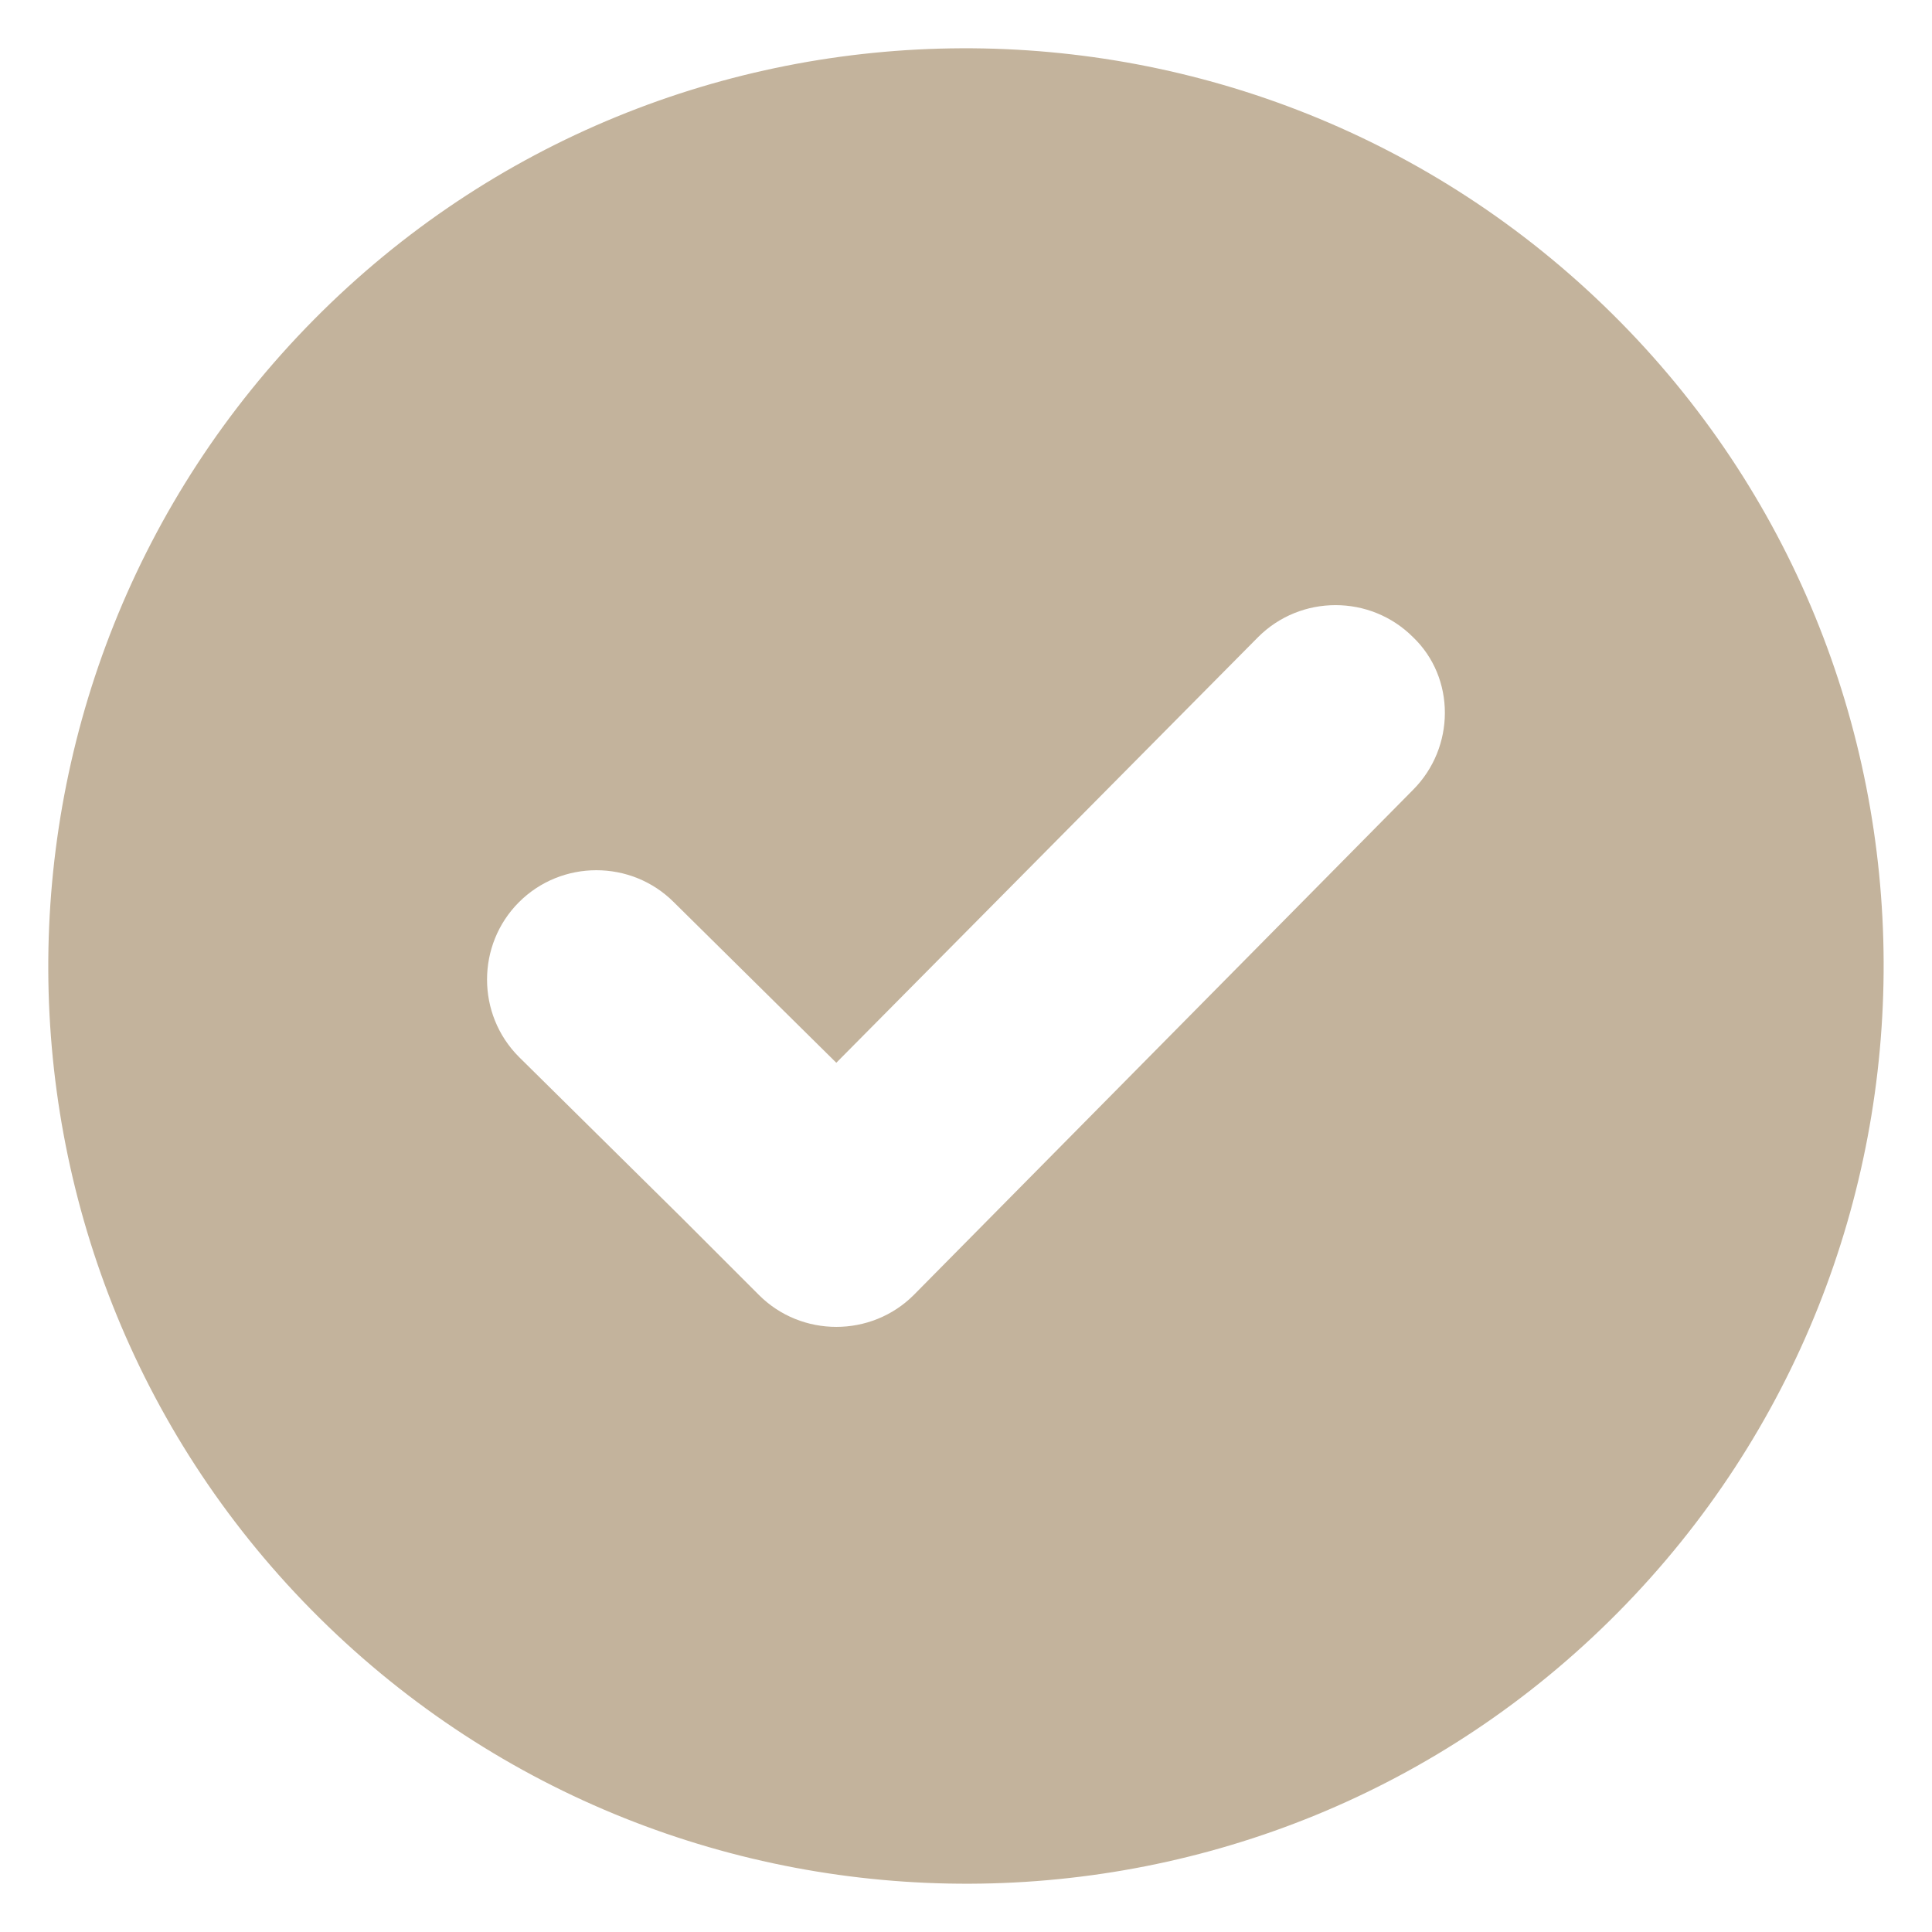 <svg xmlns="http://www.w3.org/2000/svg" fill="none" viewBox="0 0 24 24" height="24" width="24">
<g clip-path="url(#clip0_10765_1373)">
<path fill="#C3B39C" d="M3.899 3.971C-0.524 8.443 -0.5 15.678 3.971 20.101C8.442 24.524 15.677 24.5 20.1 20.029C24.523 15.558 24.499 8.322 20.028 3.899C15.557 -0.524 8.322 -0.5 3.899 3.971ZM17.552 9.813L11.351 16.087C10.822 16.615 9.956 16.615 9.428 16.087L9.187 15.846L8.466 15.125L6.447 13.13C5.918 12.601 5.918 11.736 6.447 11.207C6.976 10.678 7.841 10.678 8.37 11.207L10.389 13.202L15.629 7.914C16.158 7.385 17.023 7.385 17.552 7.914C18.081 8.418 18.081 9.284 17.552 9.813Z"></path>
</g>
<defs>
<clipPath id="clip0_10765_1373">
<rect fill="white" height="24" width="24"></rect>
</clipPath>
</defs>
</svg>
